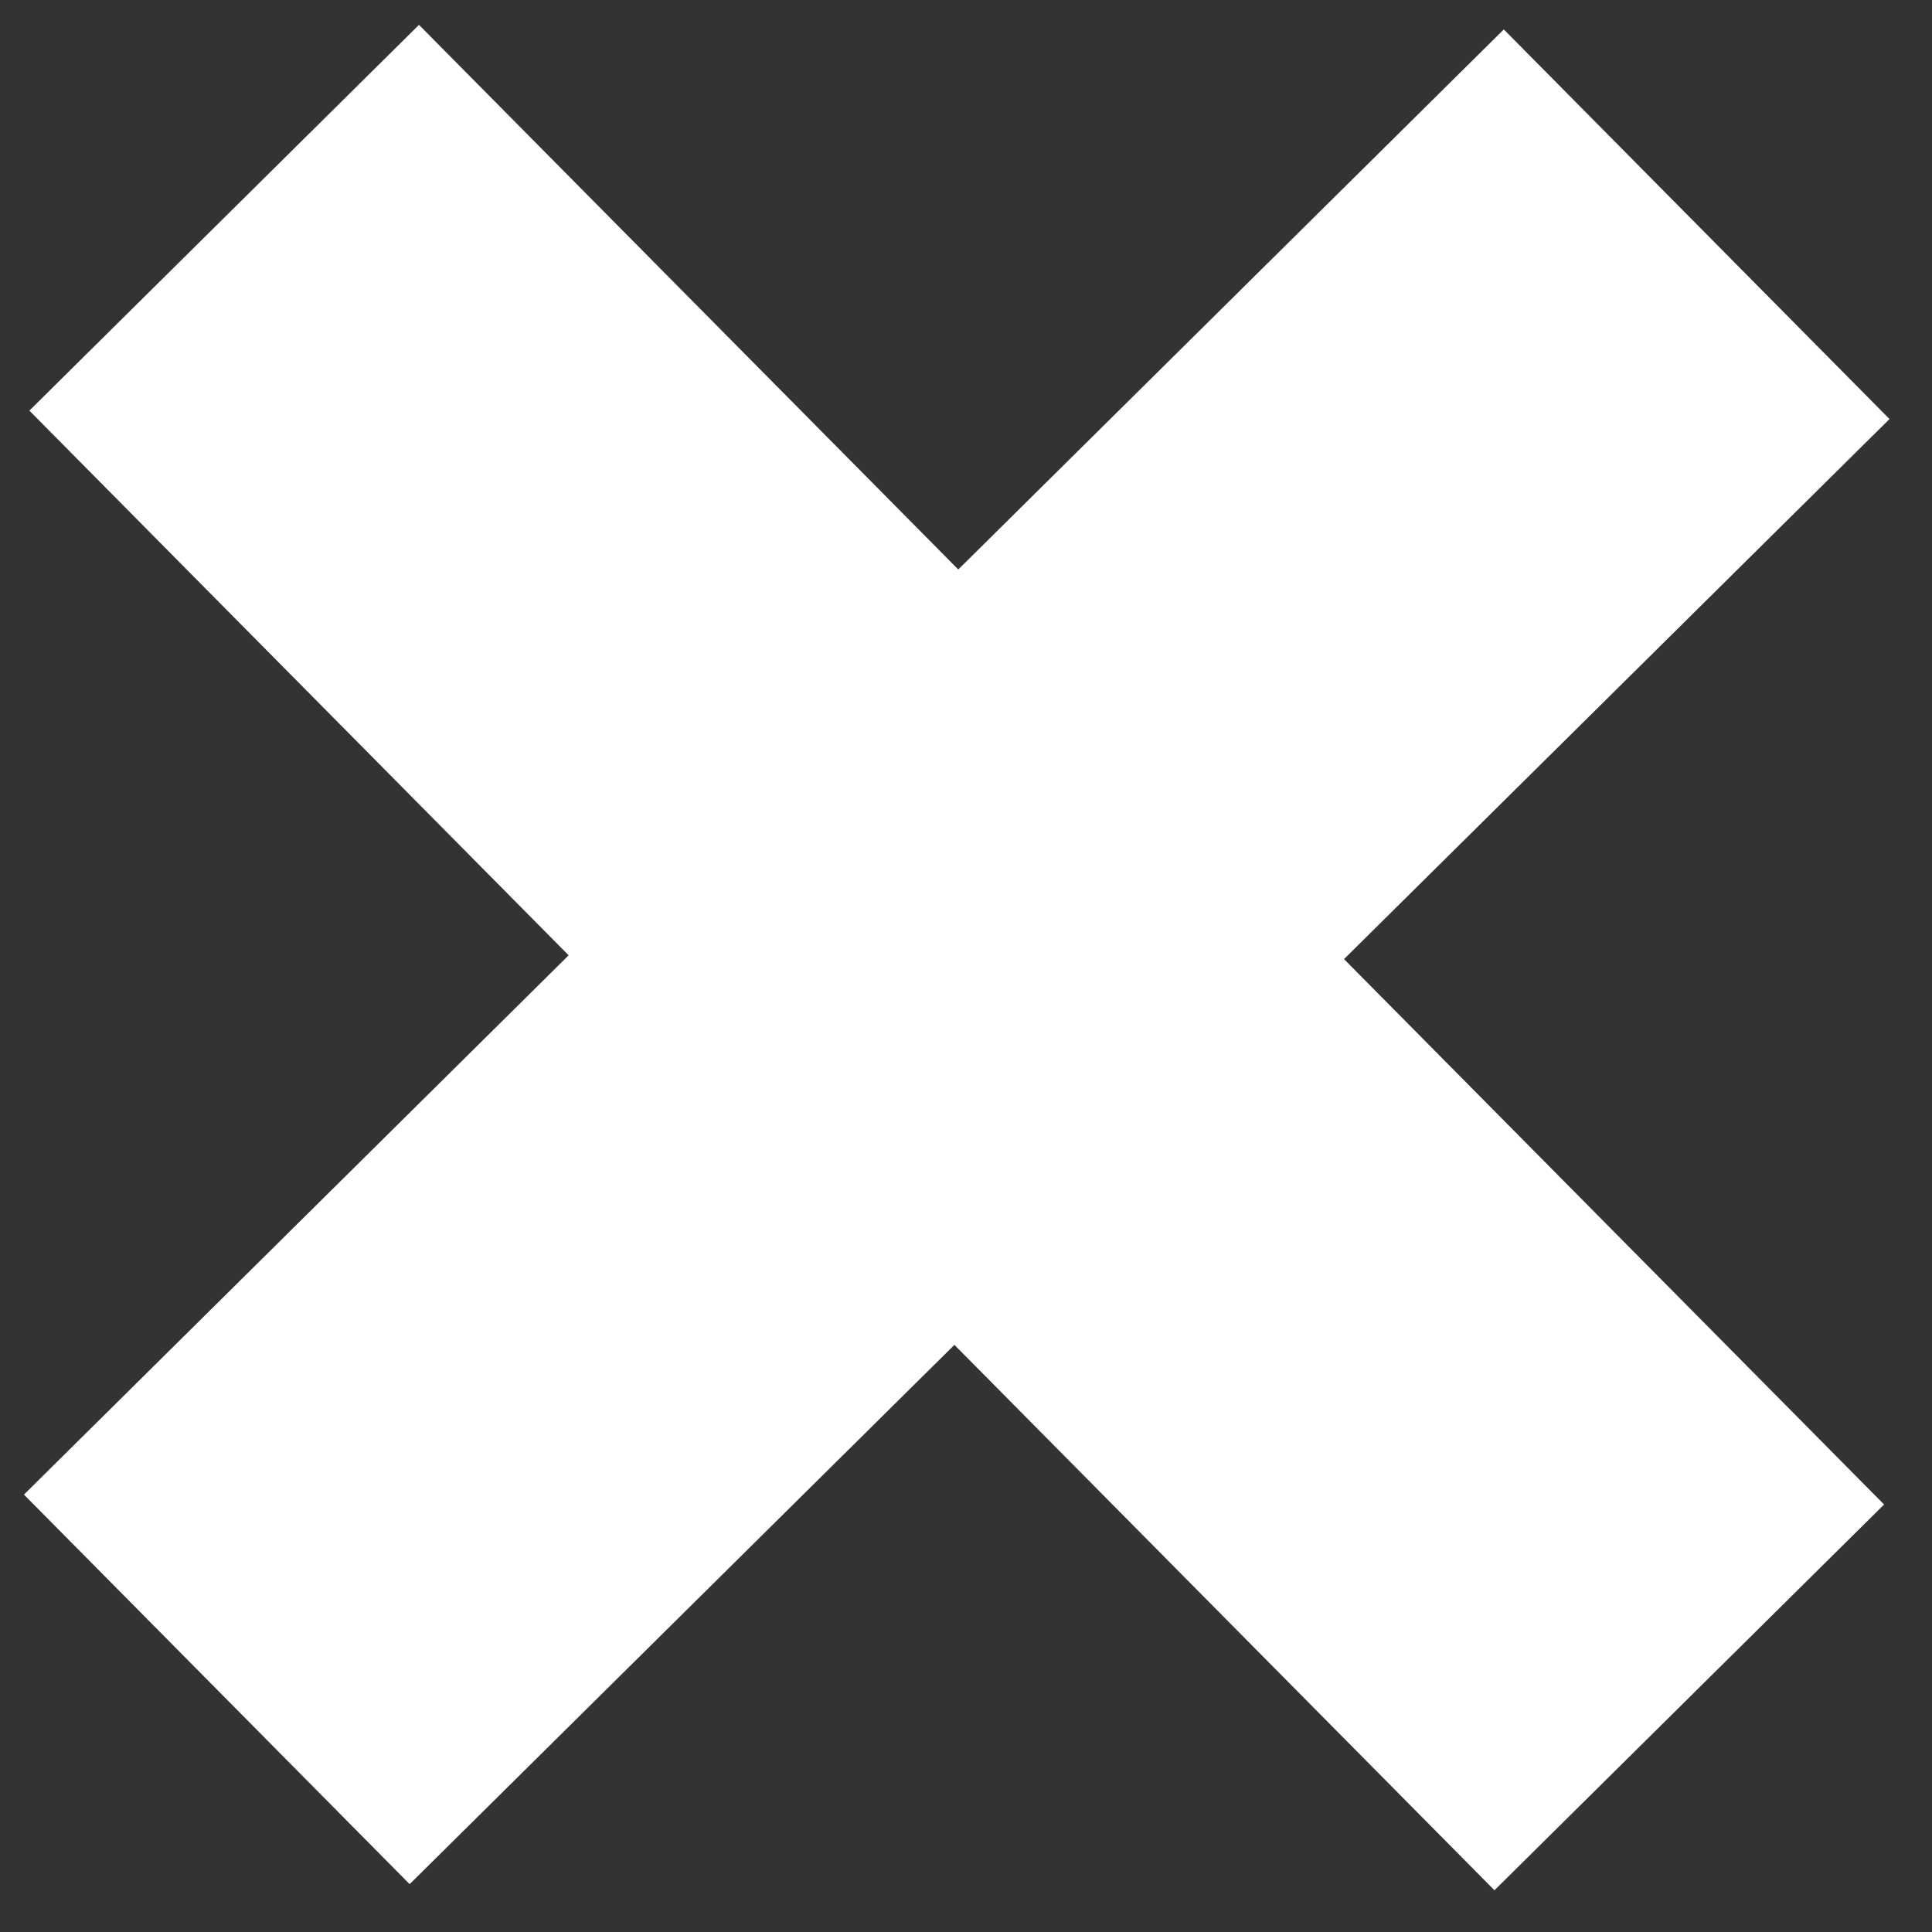 <?xml version="1.0" encoding="UTF-8"?> <svg xmlns="http://www.w3.org/2000/svg" width="30" height="30" viewBox="0 0 30 30" fill="none"><rect x="0" y="0" width="30" height="30" fill="#333333" stroke="none"/> <path d="M14.82 20.883L23.206 29.352L29.256 23.362L20.87 14.893L29.34 6.507L23.351 0.457L14.88 8.843L6.506 0.386L0.456 6.376L8.83 14.834L0.372 23.208L6.361 29.257L14.82 20.883Z" fill="white"></path> </svg> 